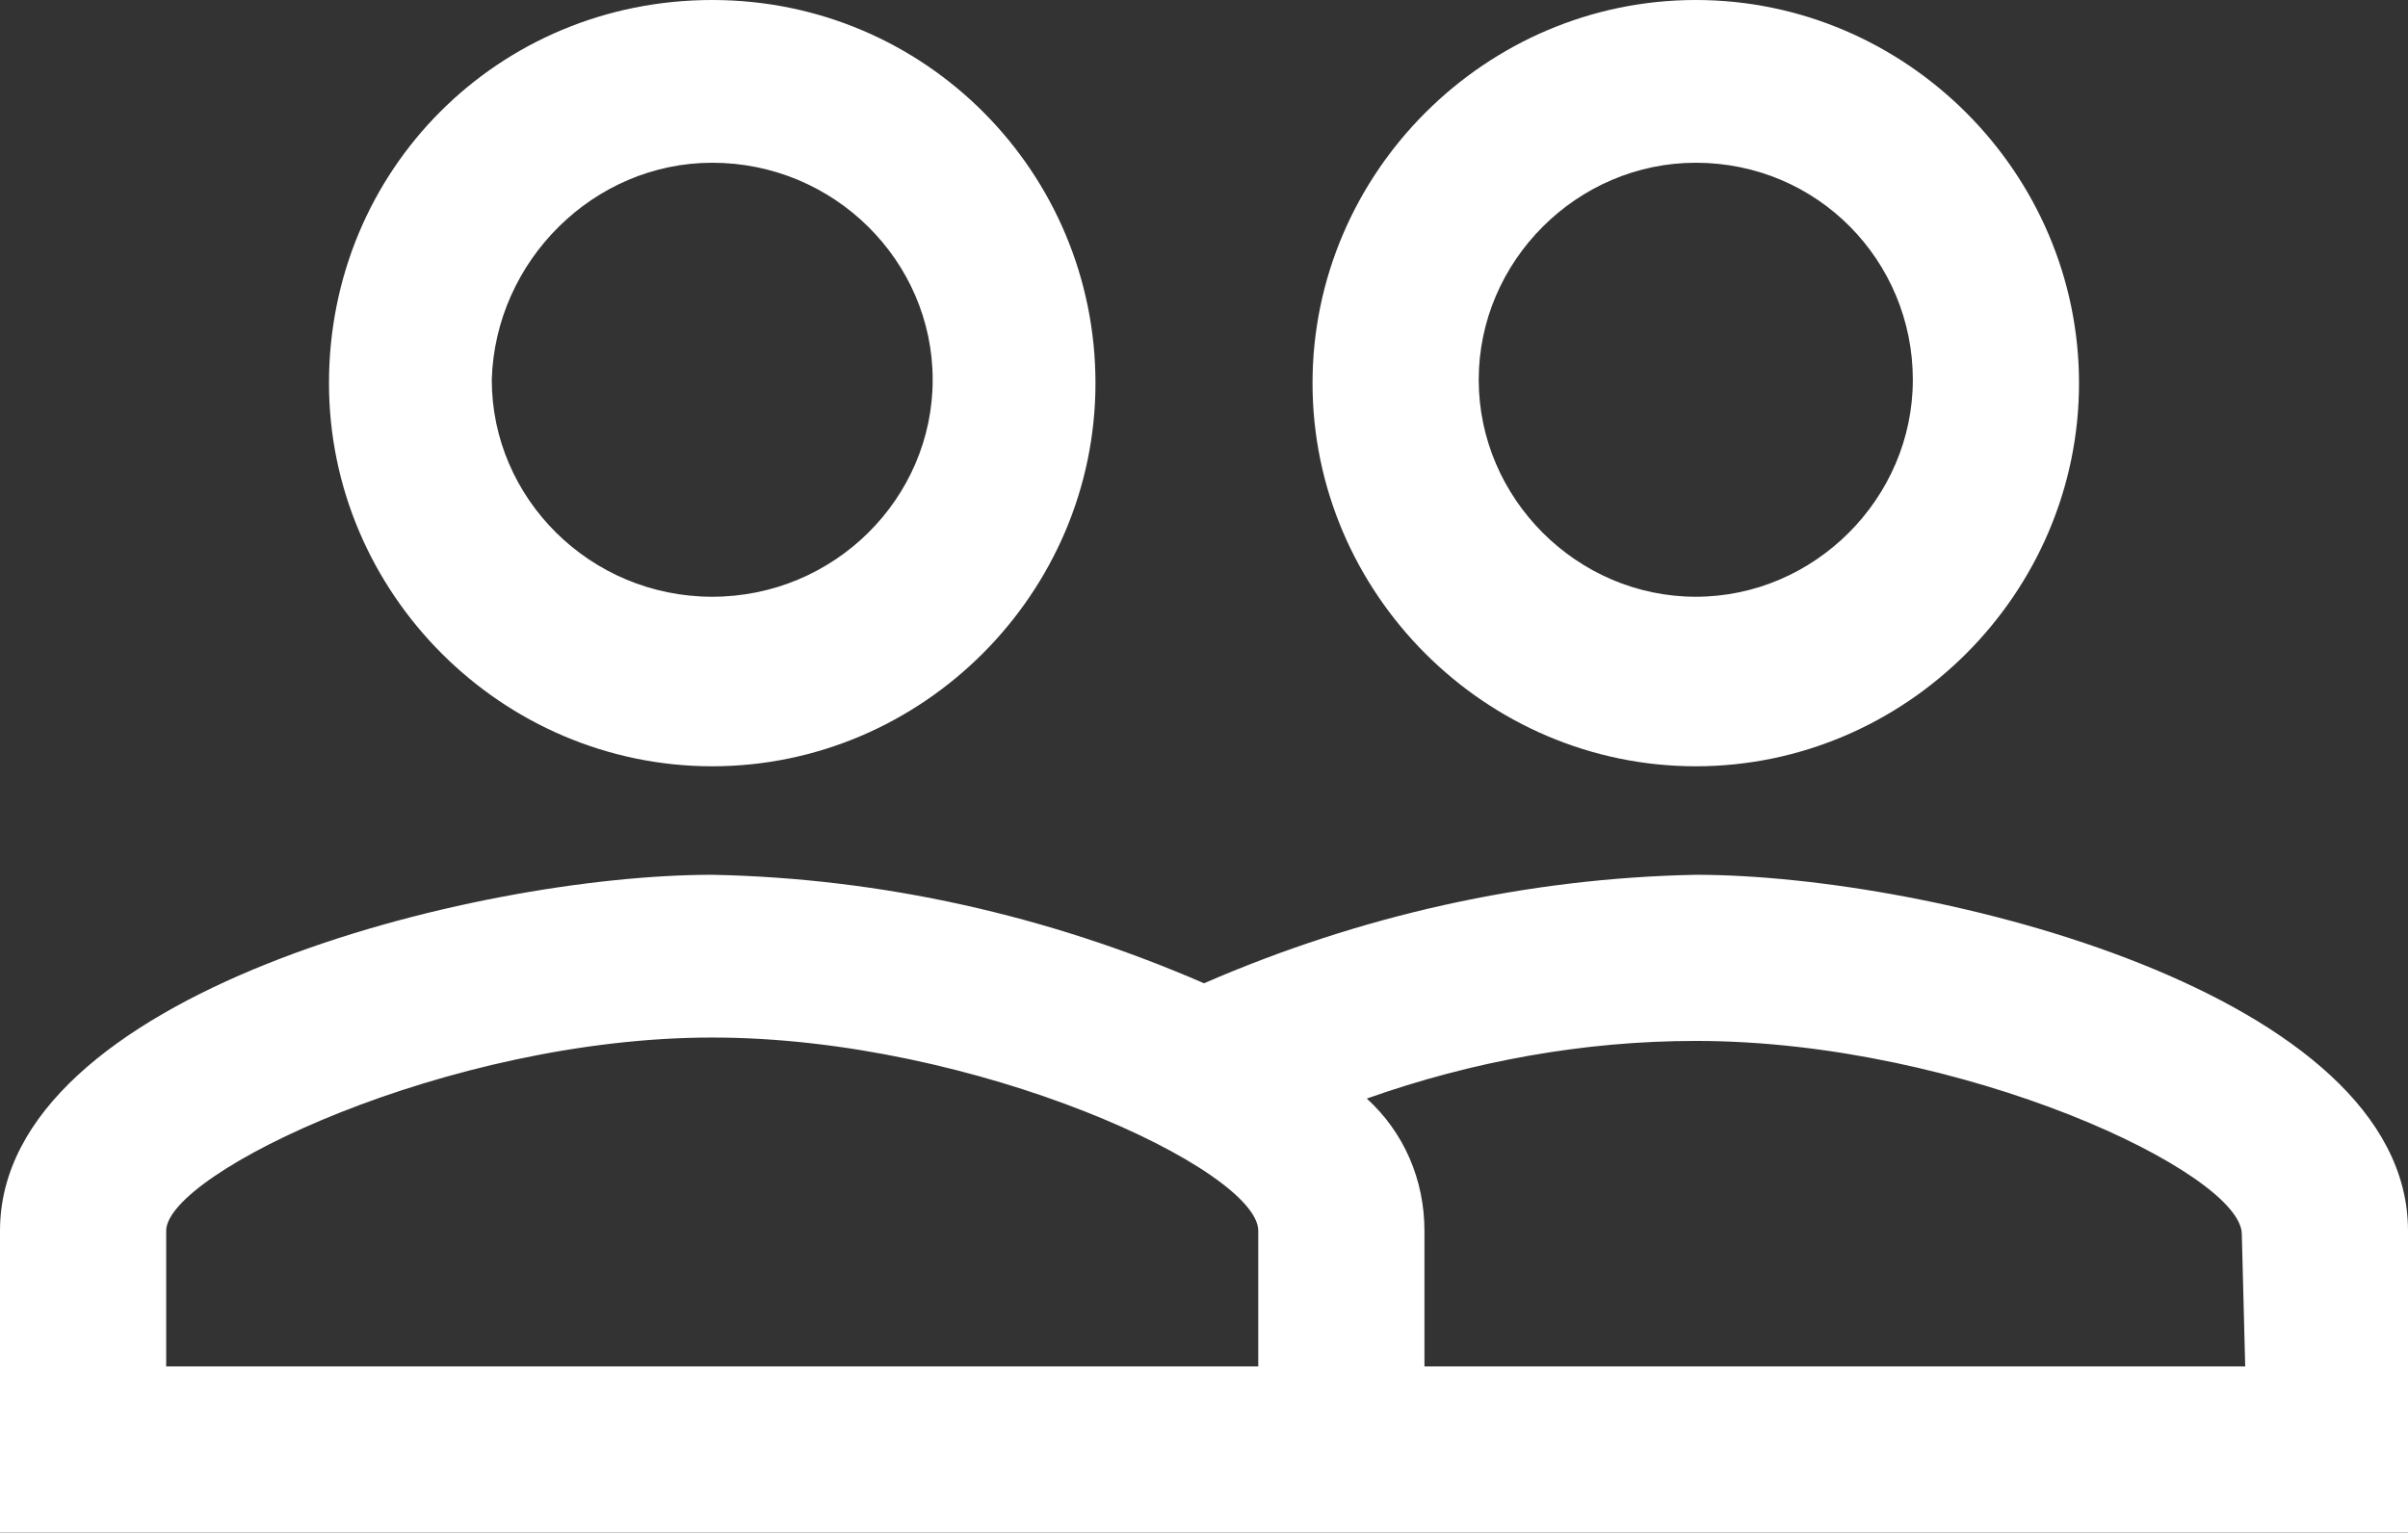 <?xml version="1.0" encoding="UTF-8"?><svg id="uuid-2ef2cbd3-cf34-4537-8716-426b2d6c35f4" xmlns="http://www.w3.org/2000/svg" viewBox="0 0 71 45.2"><rect x="0" y="0" width="71" height="45.2" fill="#333333" stroke="none"/><path id="uuid-6ec83c19-bd99-4b87-9c85-30b46068cc03" d="m50,25.8c-5,.1-9.9,1.2-14.5,3.2-4.6-2-9.5-3.1-14.5-3.2-7,0-21,3.5-21,10.5v8.9h71v-8.9c0-7-14-10.5-21-10.5h0Zm-12.9,14.5H4.9v-4c0-1.7,8.3-5.7,16.1-5.7s16.1,3.9,16.1,5.7v4Zm29.1,0h-24.2v-4c0-1.5-.6-2.9-1.7-3.9,3.1-1.1,6.4-1.7,9.7-1.7,7.9,0,16.1,3.9,16.1,5.7l.1,3.9h0ZM21,22.6c6.2,0,11.3-5.1,11.3-11.3S27.3,0,21,0s-11.3,5-11.3,11.3h0c0,6.2,5.1,11.3,11.3,11.3Zm0-17.8c3.6,0,6.5,2.9,6.5,6.4s-2.9,6.4-6.5,6.4-6.5-2.9-6.5-6.4h0c.1-3.5,3-6.4,6.5-6.4Zm29,17.8c6.2,0,11.3-5.1,11.3-11.3S56.2,0,50,0s-11.3,5.1-11.3,11.3,5.1,11.3,11.3,11.3Zm0-17.8c3.6,0,6.4,2.9,6.4,6.4s-2.9,6.4-6.4,6.4-6.4-2.9-6.4-6.4h0c0-3.5,2.9-6.4,6.4-6.4Z" fill="#fff"/></svg>